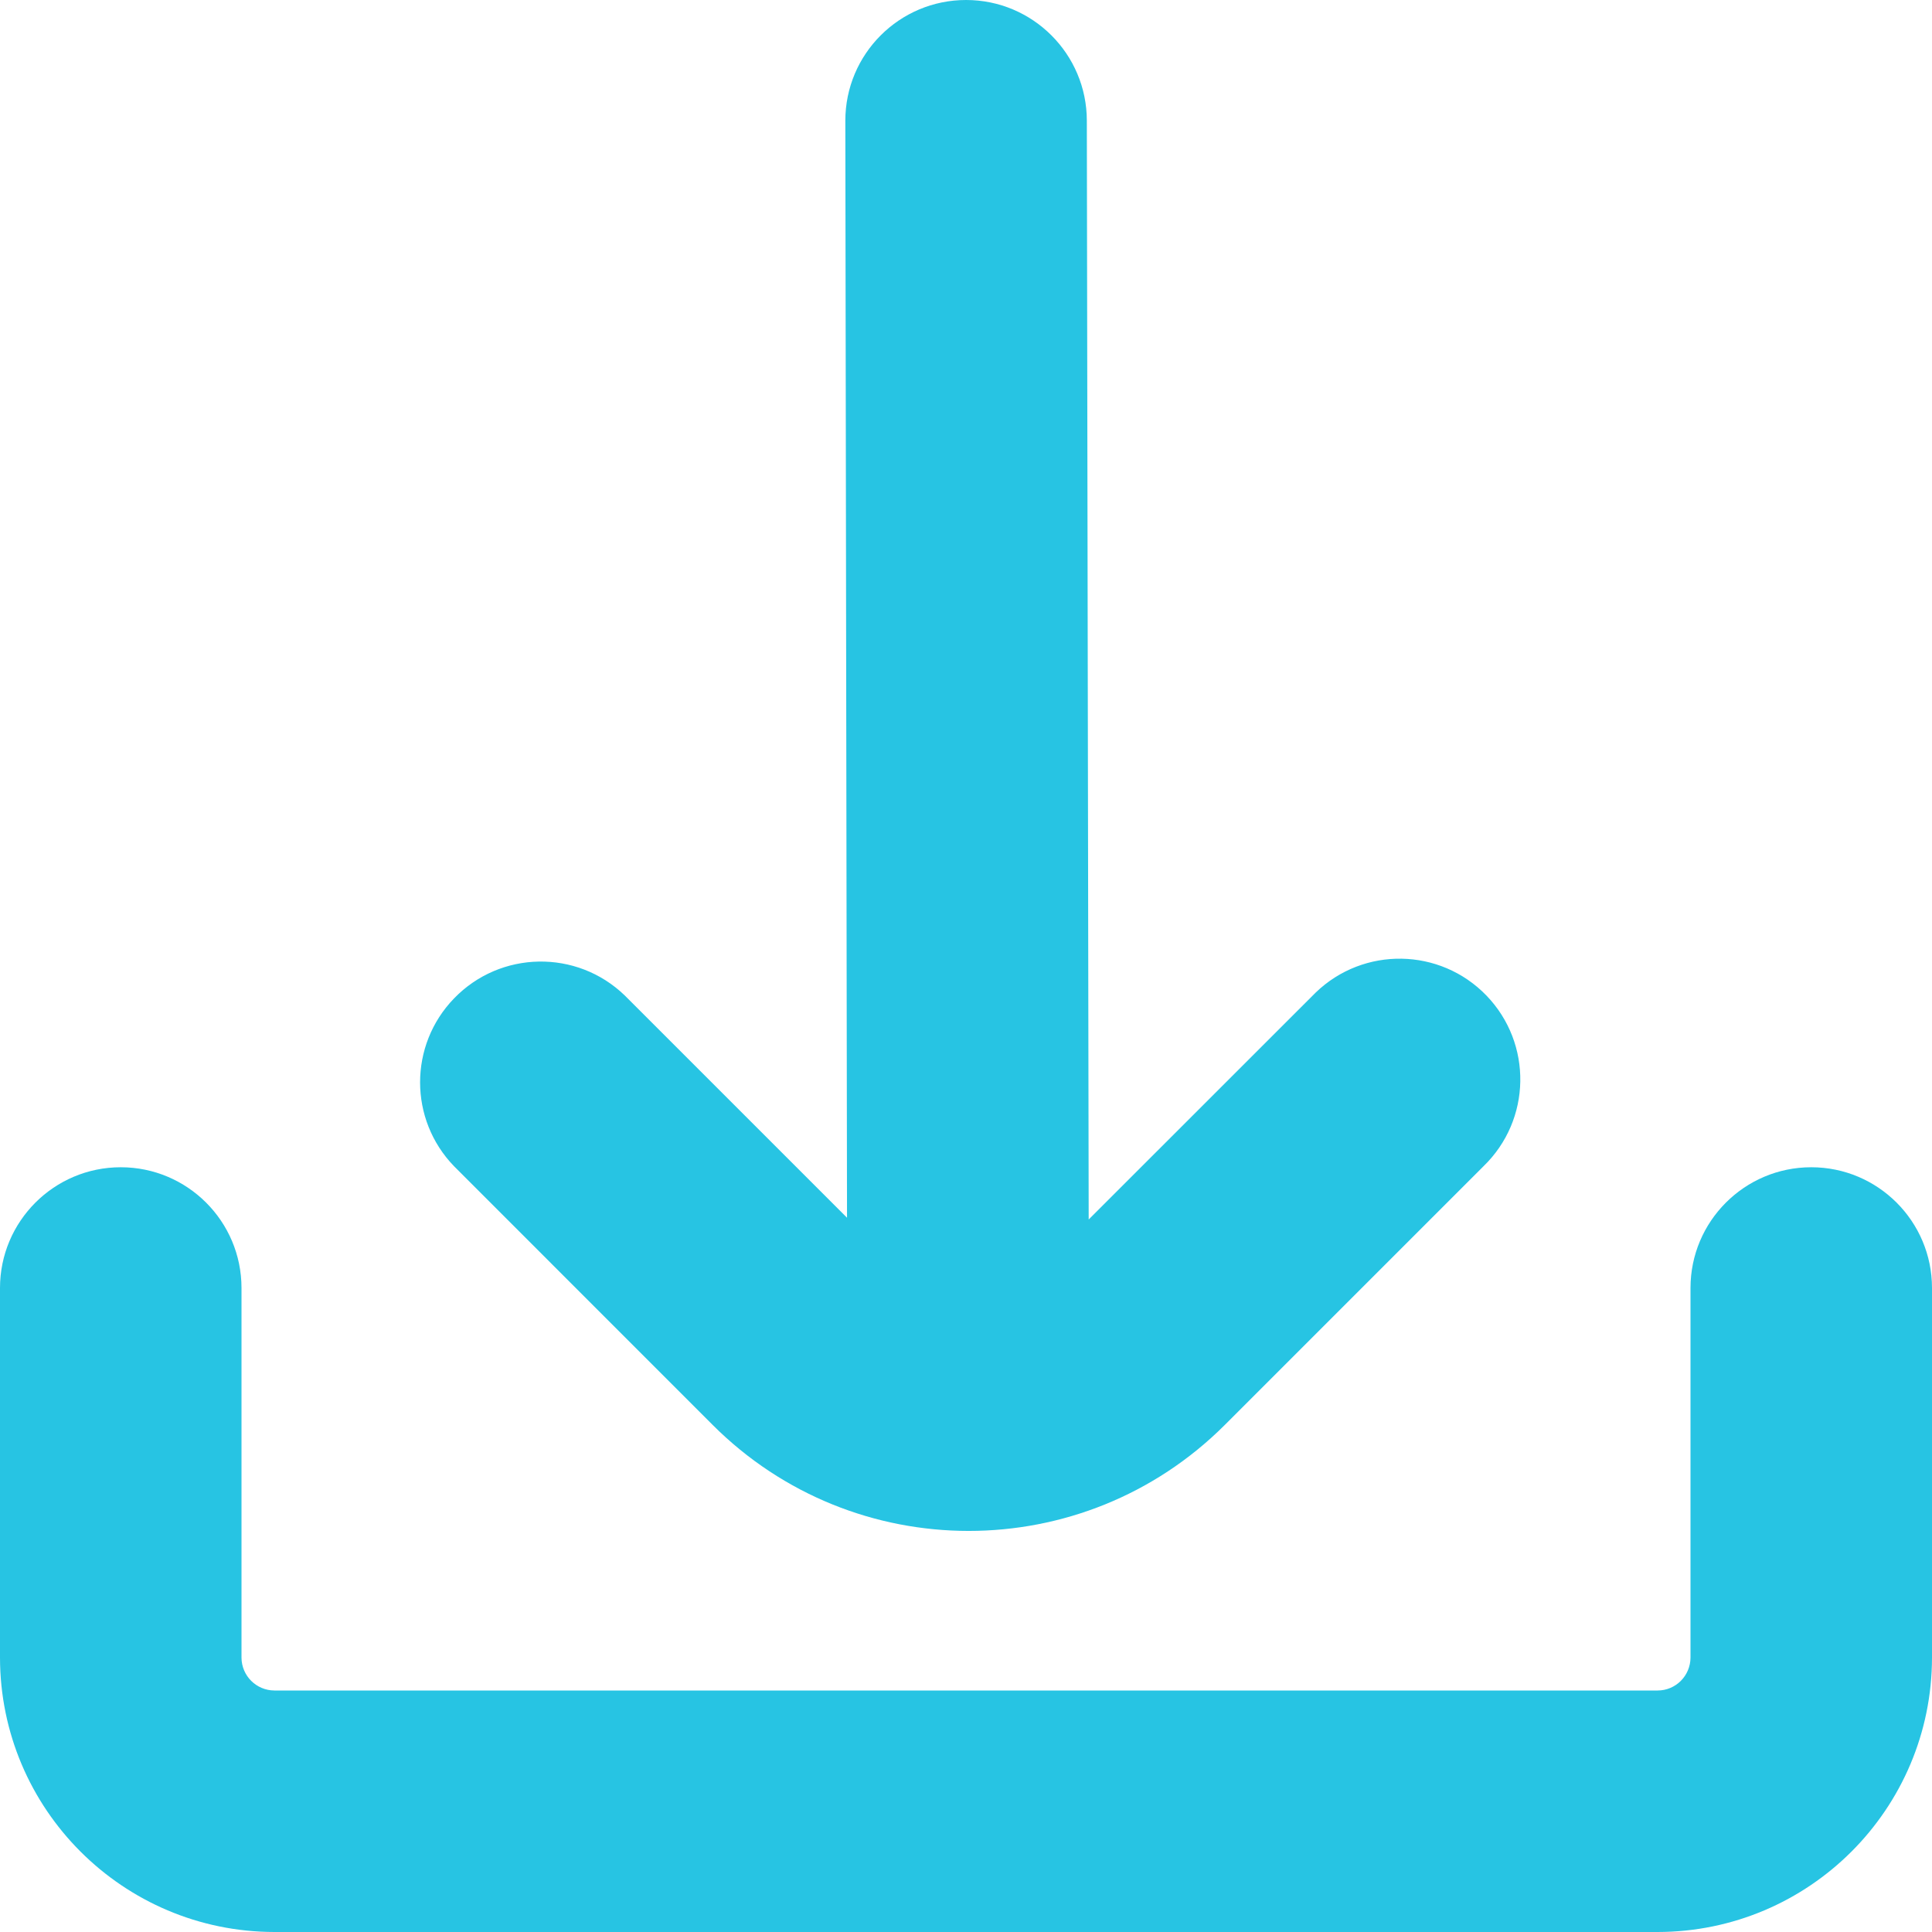 <svg width="24" height="24" viewBox="0 0 24 24" fill="none" xmlns="http://www.w3.org/2000/svg">
<g id="Group">
<path id="Vector" d="M8.852 17.7C10.609 19.457 13.458 19.457 15.216 17.7L15.216 17.7L18.428 14.488C19.024 13.912 19.04 12.963 18.465 12.367C17.889 11.771 16.94 11.755 16.344 12.33C16.331 12.342 16.319 12.354 16.307 12.367L13.524 15.149L13.501 1.5C13.501 0.672 12.829 0 12.001 0C11.172 0 10.501 0.672 10.501 1.5L10.522 15.127L7.761 12.366C7.165 11.79 6.215 11.807 5.64 12.403C5.078 12.984 5.078 13.906 5.64 14.487L8.852 17.7Z" fill="#27C4E3"/>
<path id="Vector_2" d="M22.5 14.5C21.672 14.5 21 15.172 21 16V20.591C20.999 20.817 20.817 21 20.591 21H3.409C3.183 20.999 3.001 20.817 3 20.591V16C3 15.172 2.328 14.5 1.5 14.5C0.672 14.5 0 15.172 0 16V20.591C0.002 22.473 1.527 23.998 3.409 24H20.591C22.473 23.998 23.998 22.473 24 20.591V16C24 15.172 23.328 14.5 22.5 14.5Z" fill="#27C4E3"/>
</g>
</svg>
